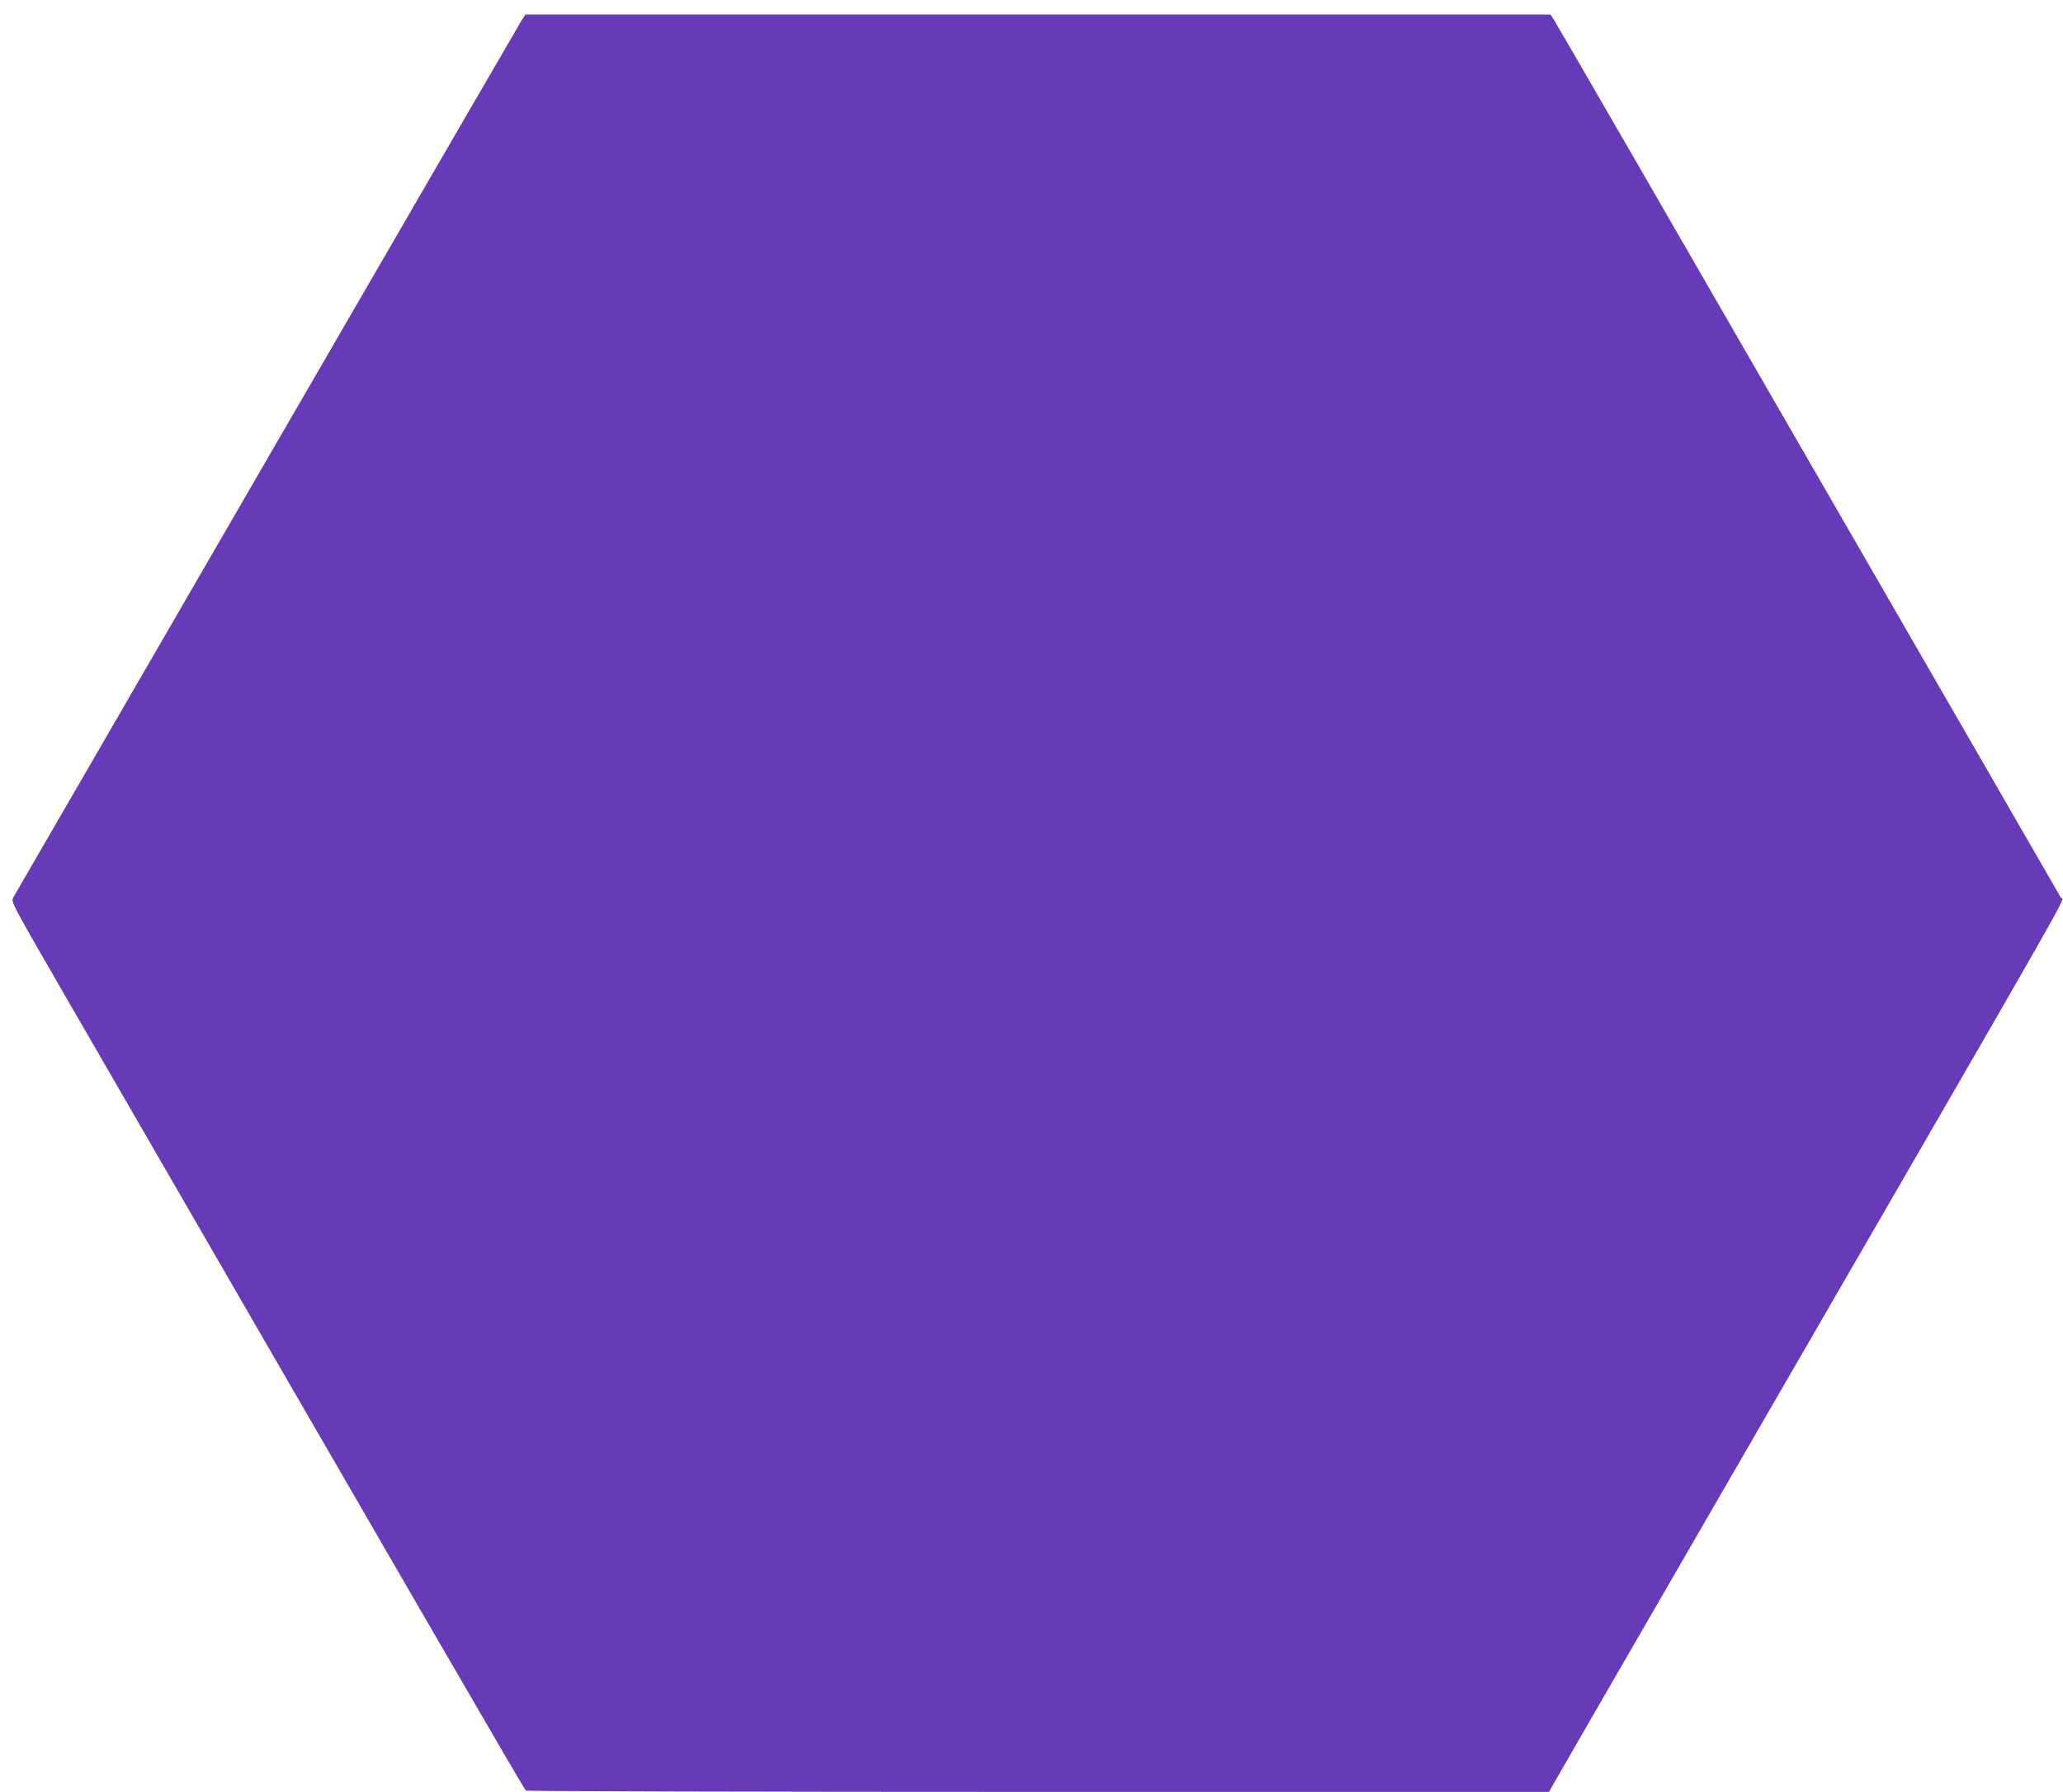 <?xml version="1.0" standalone="no"?>
<!DOCTYPE svg PUBLIC "-//W3C//DTD SVG 20010904//EN"
 "http://www.w3.org/TR/2001/REC-SVG-20010904/DTD/svg10.dtd">
<svg version="1.0" xmlns="http://www.w3.org/2000/svg"
 width="1280pt" height="1112pt" viewBox="0 0 1280 1112"
 preserveAspectRatio="xMidYMid meet">
<g transform="translate(0,1112) scale(0.1,-0.1)"
fill="#673ab7" stroke="none">
<path d="M3236 10993 c-13 -21 -725 -1248 -1582 -2728 -856 -1479 -1564 -2701
-1572 -2715 -15 -25 -7 -40 305 -580 2098 -3631 2865 -4955 2876 -4962 6 -4
1438 -8 3180 -8 l3168 0 17 31 c25 45 462 801 1227 2124 2119 3664 1949 3366
1932 3394 -8 14 -713 1237 -1567 2716 -853 1480 -1562 2707 -1576 2728 l-24
37 -3180 0 -3180 0 -24 -37z"/>
</g>
</svg>
